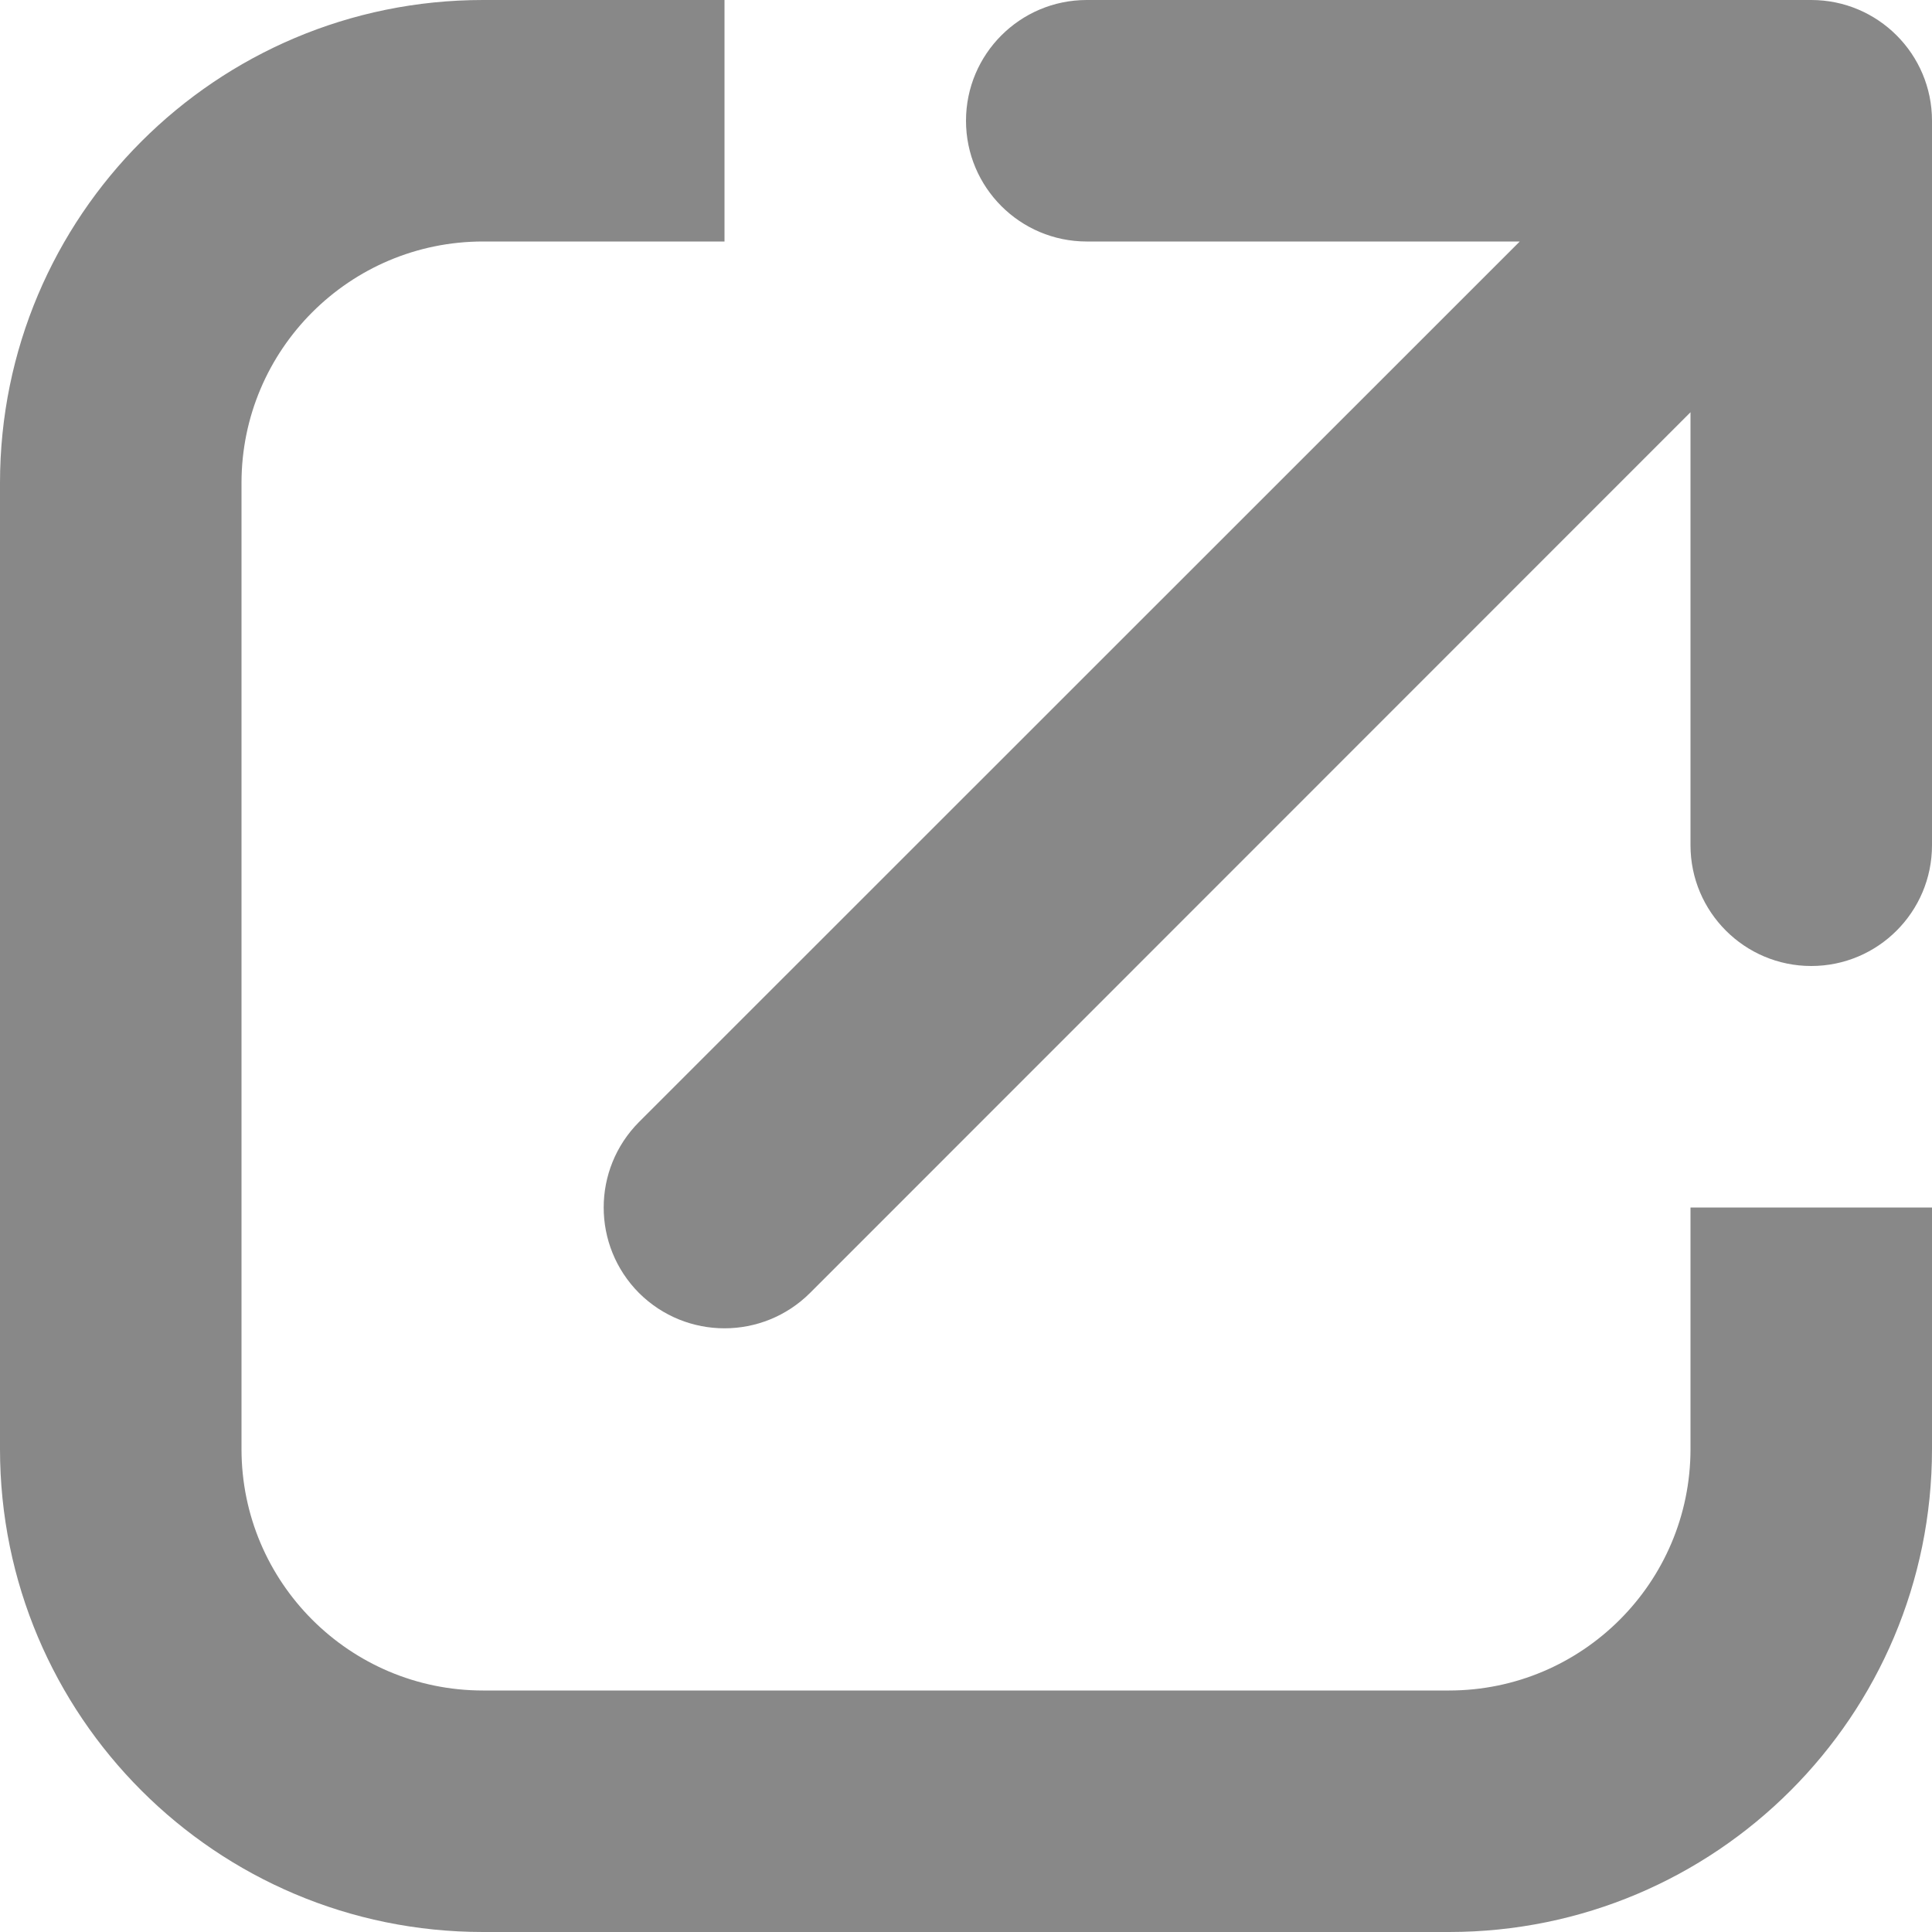 <svg xmlns="http://www.w3.org/2000/svg" width="8" height="8" fill="none" viewBox="0 0 8 8"><style>path{fill:#888}</style><path fill-rule="evenodd" d="M2 0C0.895 0 0 0.895 0 2V6C0 7.105 0.895 8 2 8H6C7.105 8 8 7.105 8 6V5H7V6C7 6.552 6.552 7 6 7H2C1.448 7 1 6.552 1 6V2C1 1.448 1.448 1 2 1H3V0H2ZM4.5 0C4.224 0 4 0.224 4 0.5C4 0.776 4.224 1 4.5 1H6.293L2.646 4.646C2.451 4.842 2.451 5.158 2.646 5.354C2.842 5.549 3.158 5.549 3.354 5.354L7 1.707V3.5C7 3.776 7.224 4 7.5 4C7.776 4 8 3.776 8 3.5V0.5C8 0.224 7.776 0 7.5 0H4.5Z" clip-rule="evenodd"/></svg>